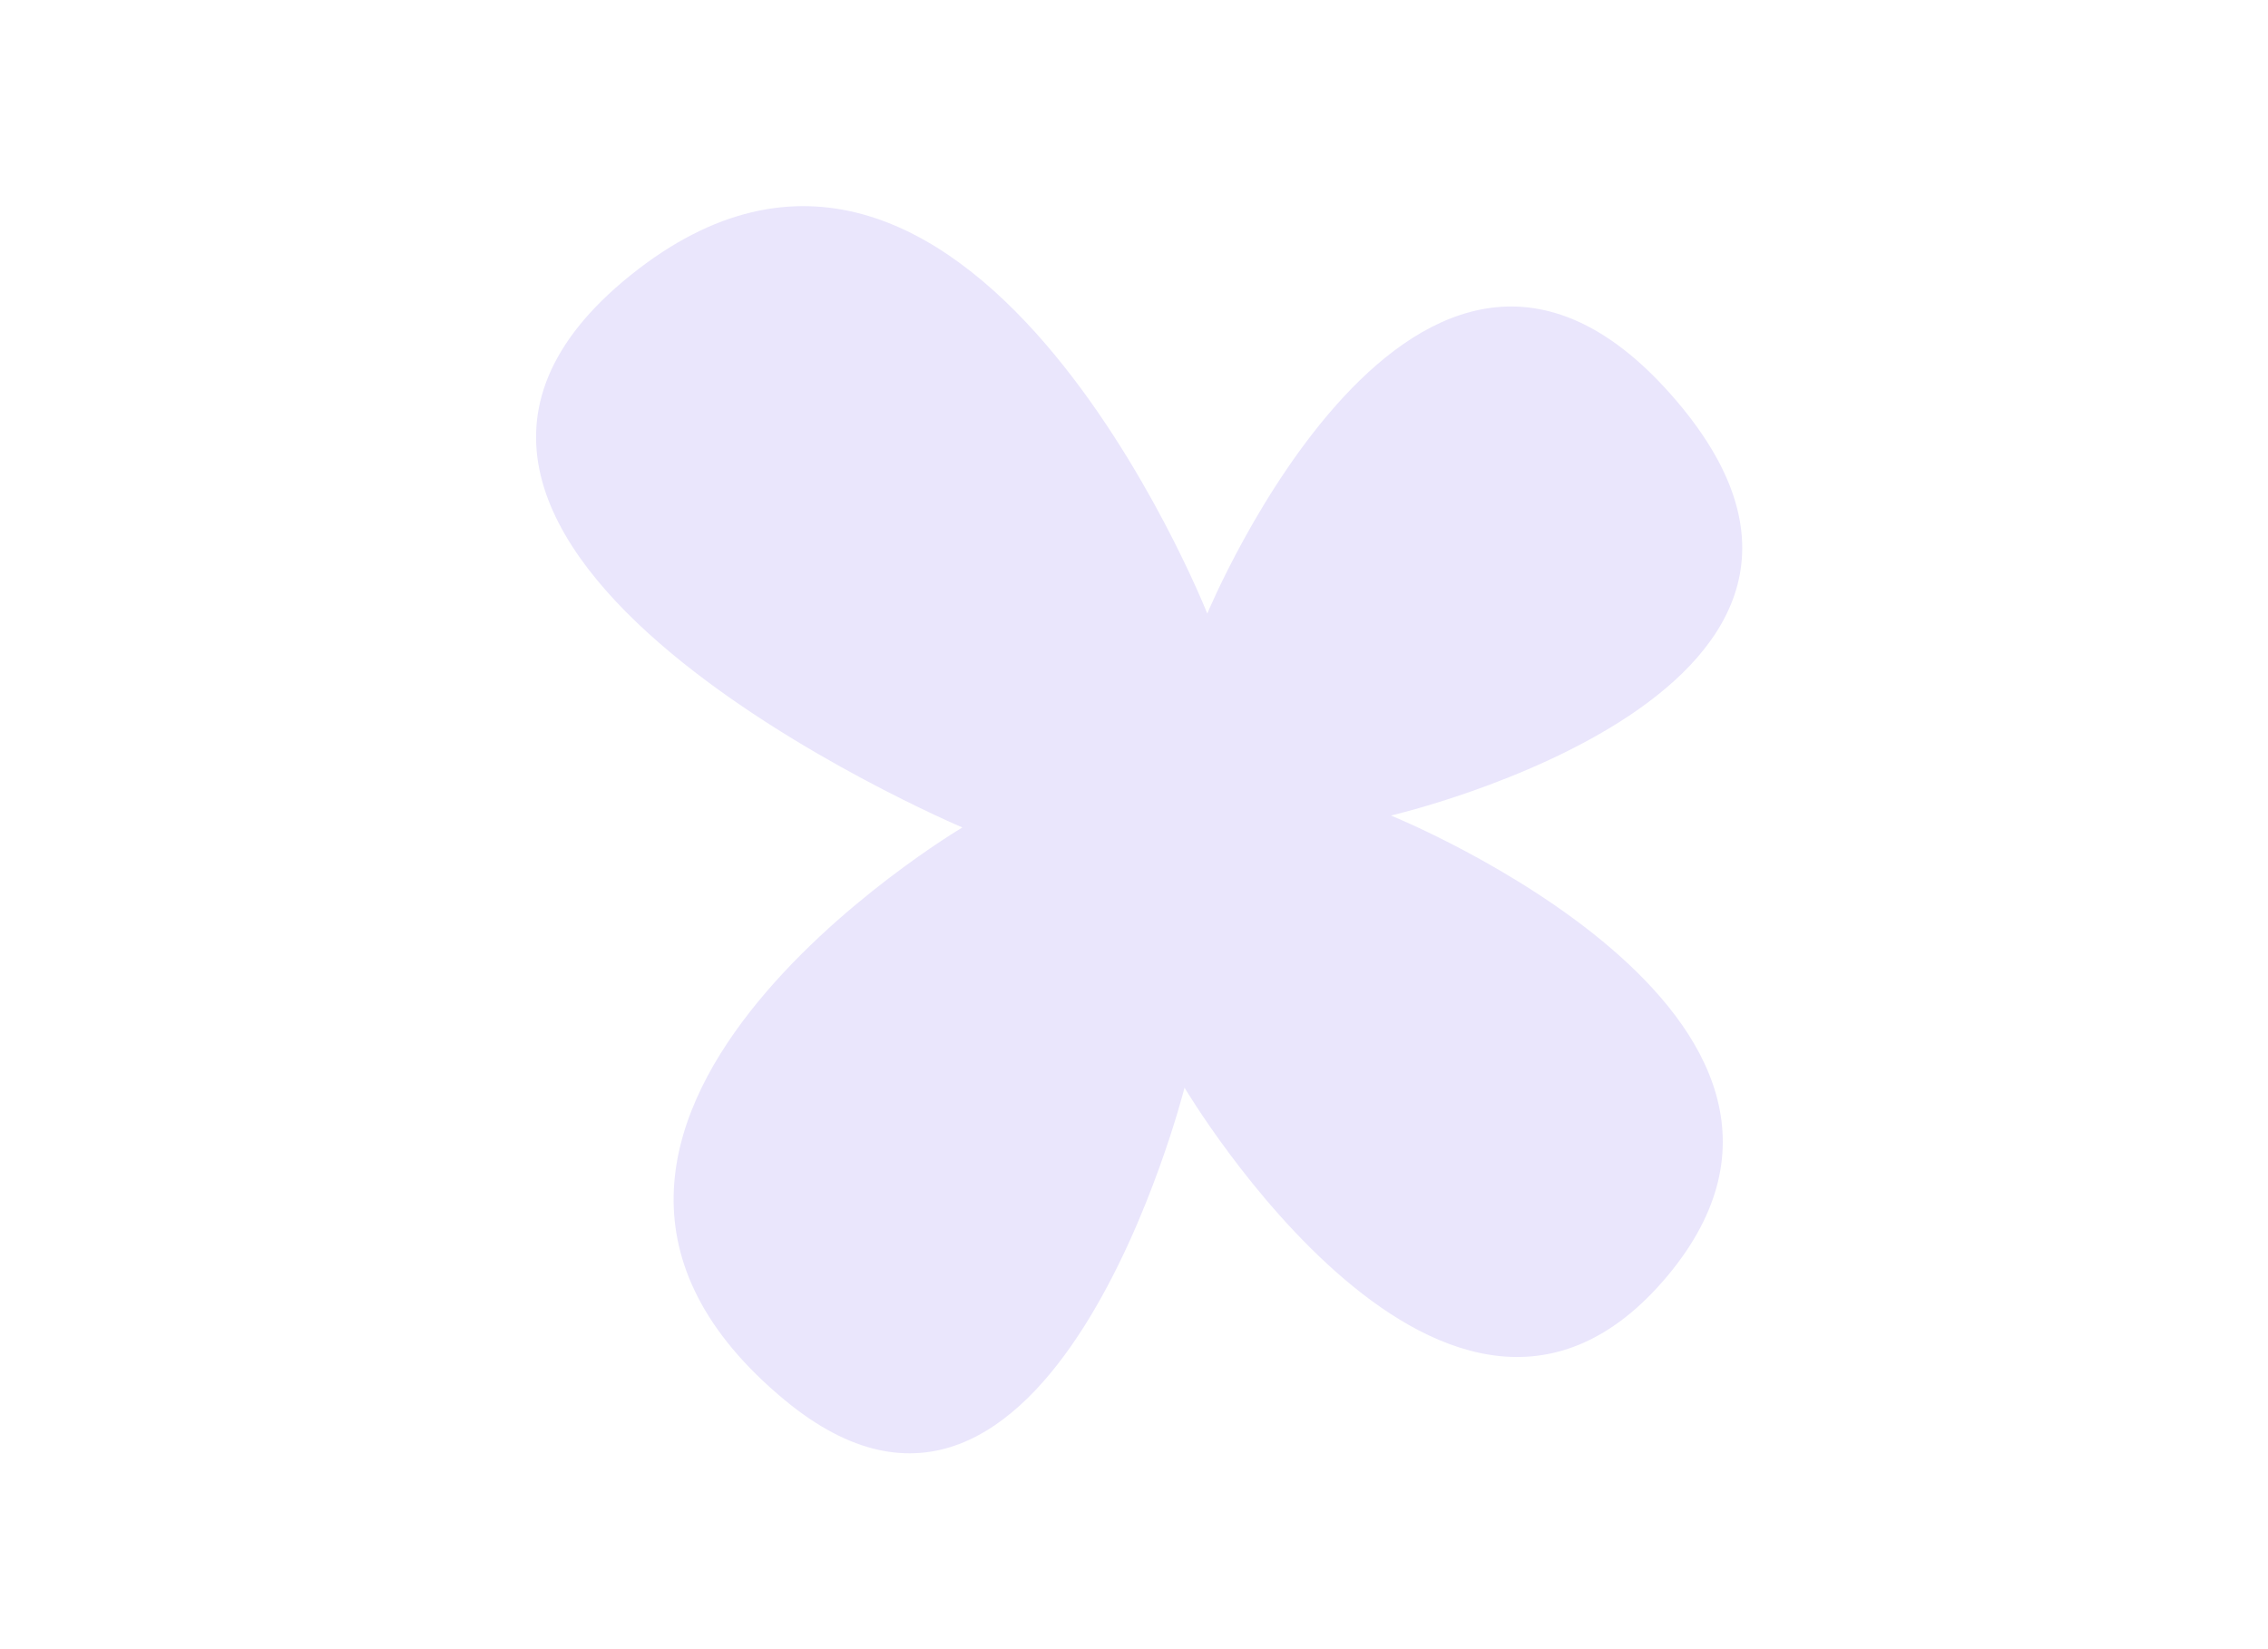 <svg width="220" height="160" viewBox="0 0 220 160" fill="none" xmlns="http://www.w3.org/2000/svg">
<rect width="220" height="160" fill="white"/>
<path d="M93.355 80.279C93.355 80.279 28.586 52.901 61.161 26.705C93.735 0.508 117.108 59.527 117.108 59.527C117.108 59.527 137.464 10.499 162.053 38.236C187.479 66.924 134.929 79.123 134.929 79.123C134.929 79.123 182.84 98.54 161.749 123.786C140.658 149.006 114.902 105.525 114.902 105.525C114.902 105.525 101.873 157.173 76.117 135.831C44.202 109.378 93.355 80.279 93.355 80.279Z" fill="#EAE6FC"/>
</svg>
